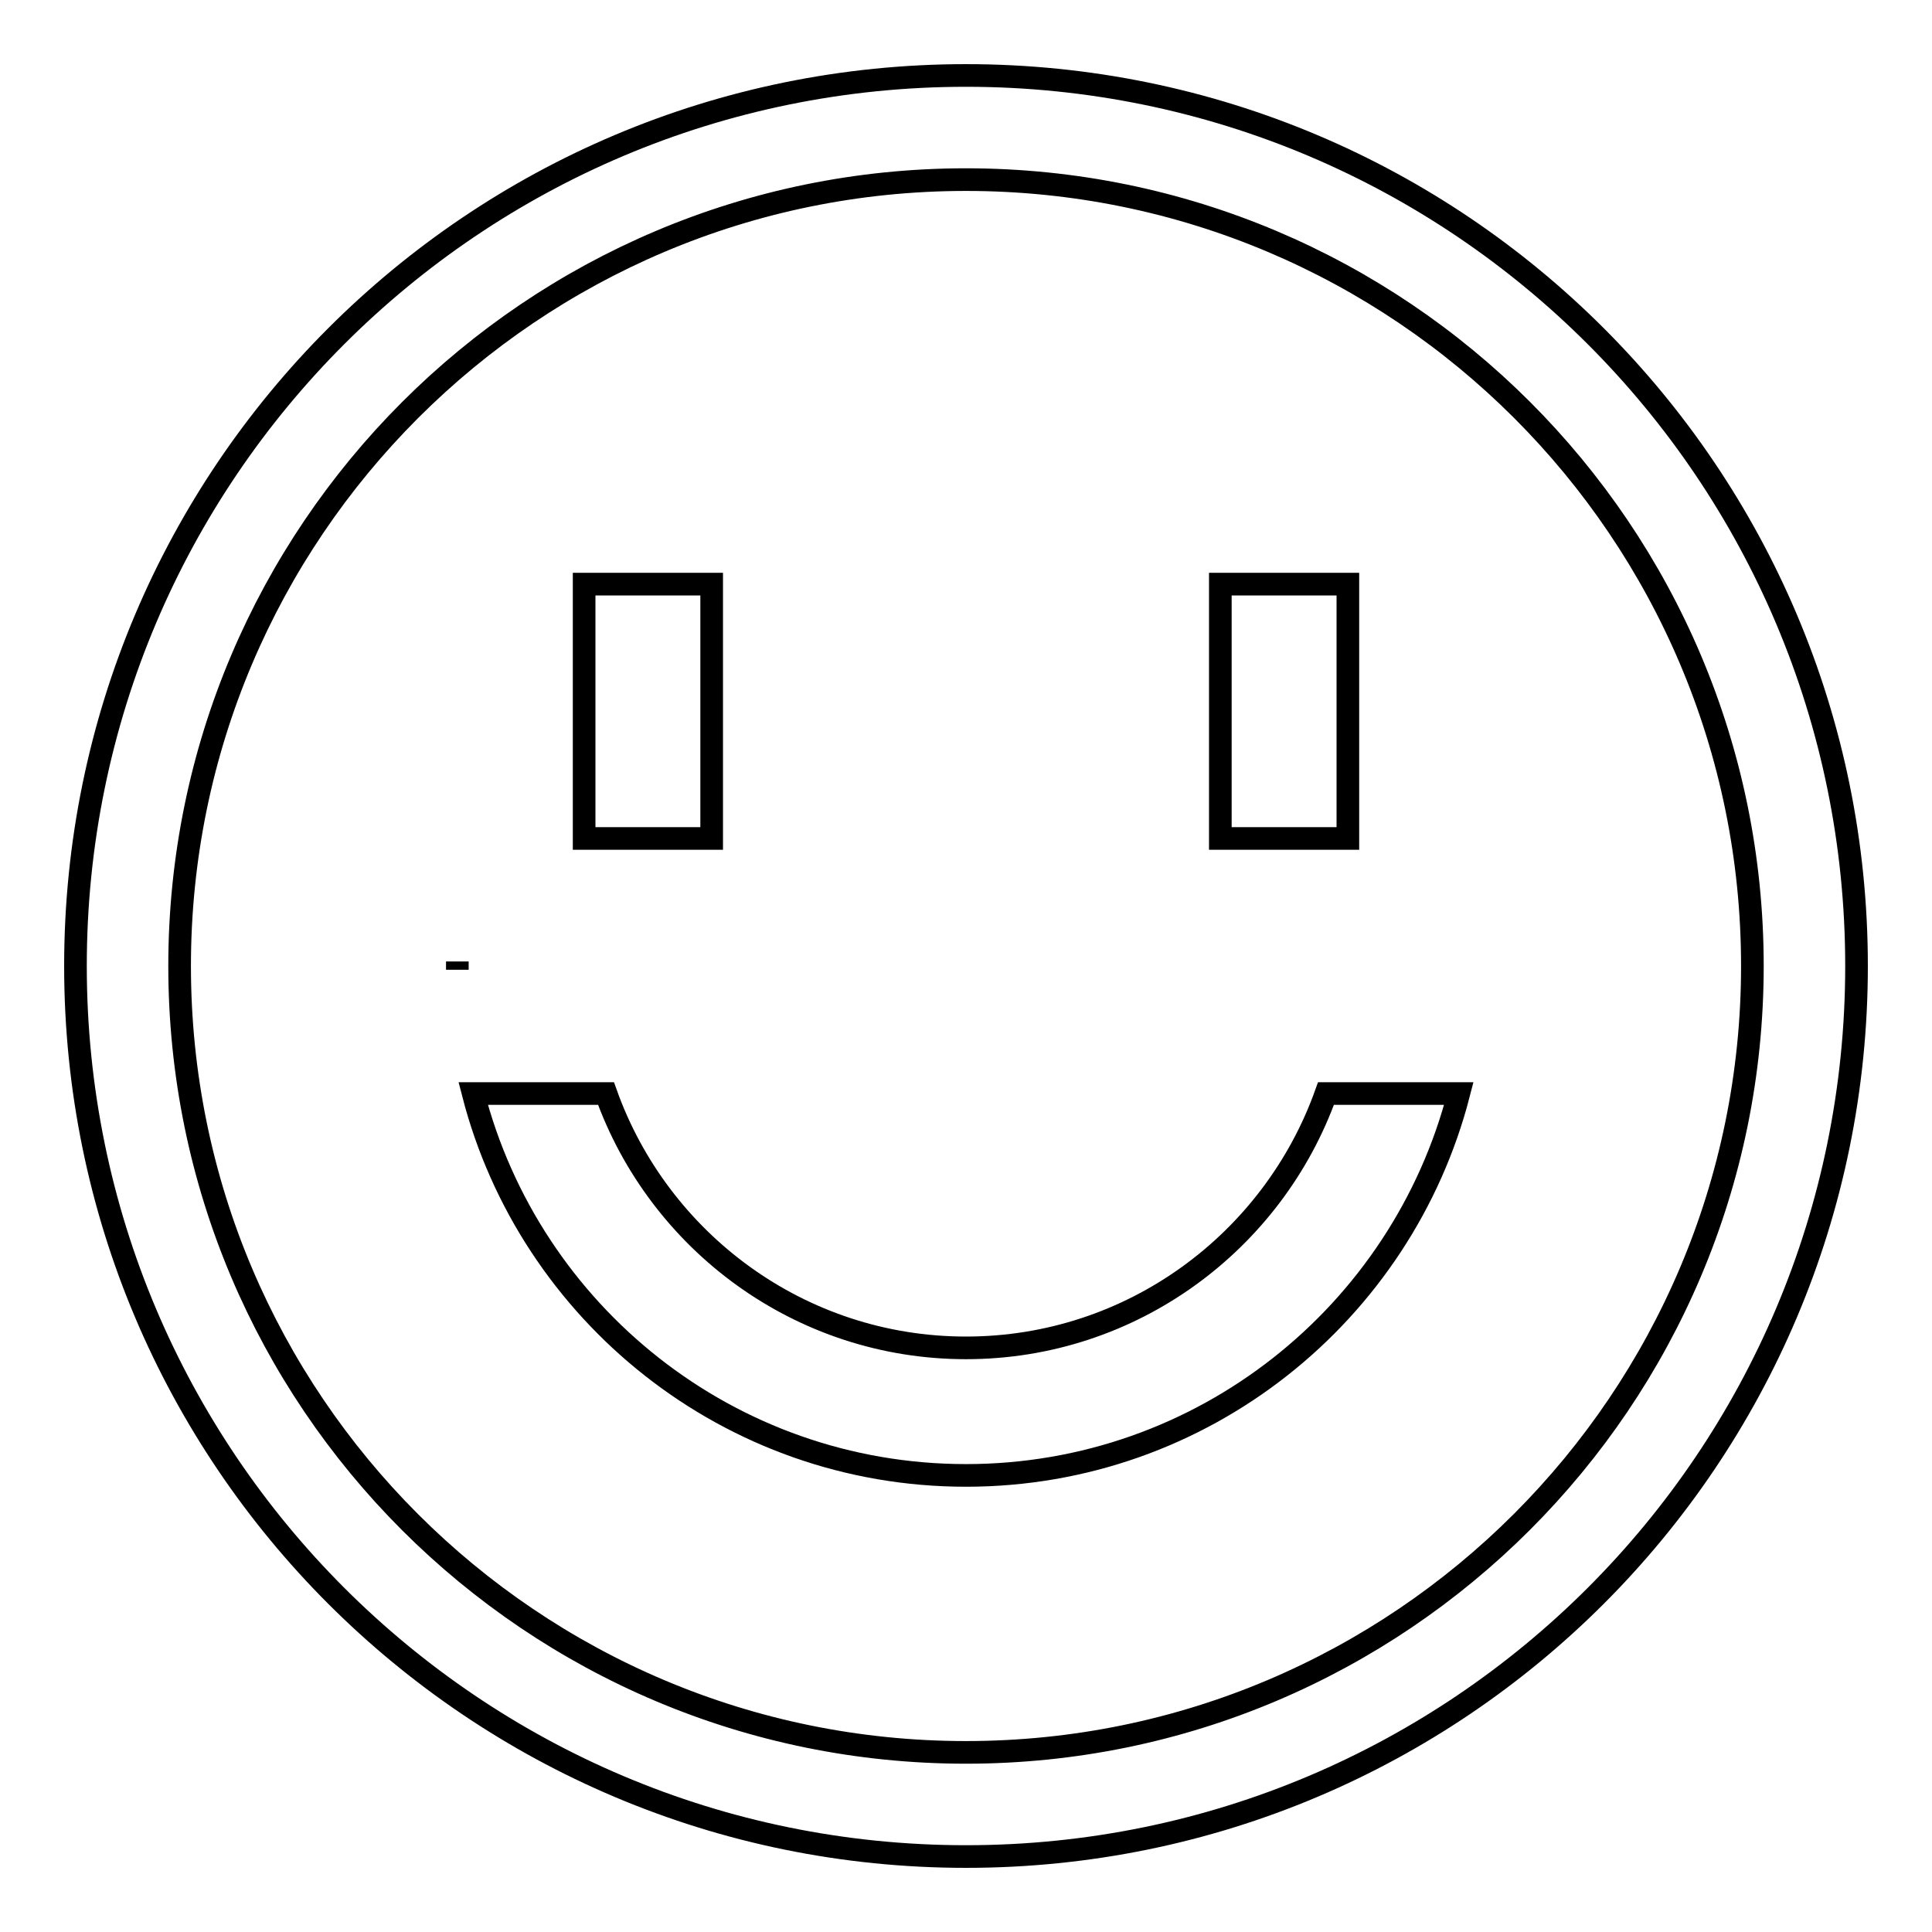 <?xml version="1.0" encoding="utf-8"?>
<!-- Svg Vector Icons : http://www.onlinewebfonts.com/icon -->
<!DOCTYPE svg PUBLIC "-//W3C//DTD SVG 1.1//EN" "http://www.w3.org/Graphics/SVG/1.1/DTD/svg11.dtd">
<svg version="1.1" xmlns="http://www.w3.org/2000/svg" xmlns:xlink="http://www.w3.org/1999/xlink" x="0px" y="0px" viewBox="0 0 256 256" enable-background="new 0 0 256 256" xml:space="preserve">
<g><g><path stroke-width="3" fill-opacity="0" stroke="#000000"  d="M128,10C62.8,10,10,62.8,10,128c0,65.2,52.8,118,118,118c65.2,0,118-52.8,118-118C246,62.8,193.2,10,128,10z M128,232.2c-57.5,0-104.2-46.6-104.2-104.2C23.8,70.5,70.5,23.8,128,23.8c57.5,0,104.2,46.6,104.2,104.2C232.2,185.5,185.5,232.2,128,232.2z M94.3,77.4H77.4v33.7h16.9V77.4z M60.6,128.5v-1.1c0,0.2,0,0.4,0,0.5S60.6,128.4,60.6,128.5z M178.6,77.4h-16.9v33.7h16.9V77.4z M128,178.6c-22,0-40.7-14.1-47.7-33.7H62.7c7.5,29.1,33.9,50.6,65.3,50.6c31.4,0,57.8-21.5,65.3-50.6h-17.6C168.7,164.5,150,178.6,128,178.6z"/></g></g>
</svg>